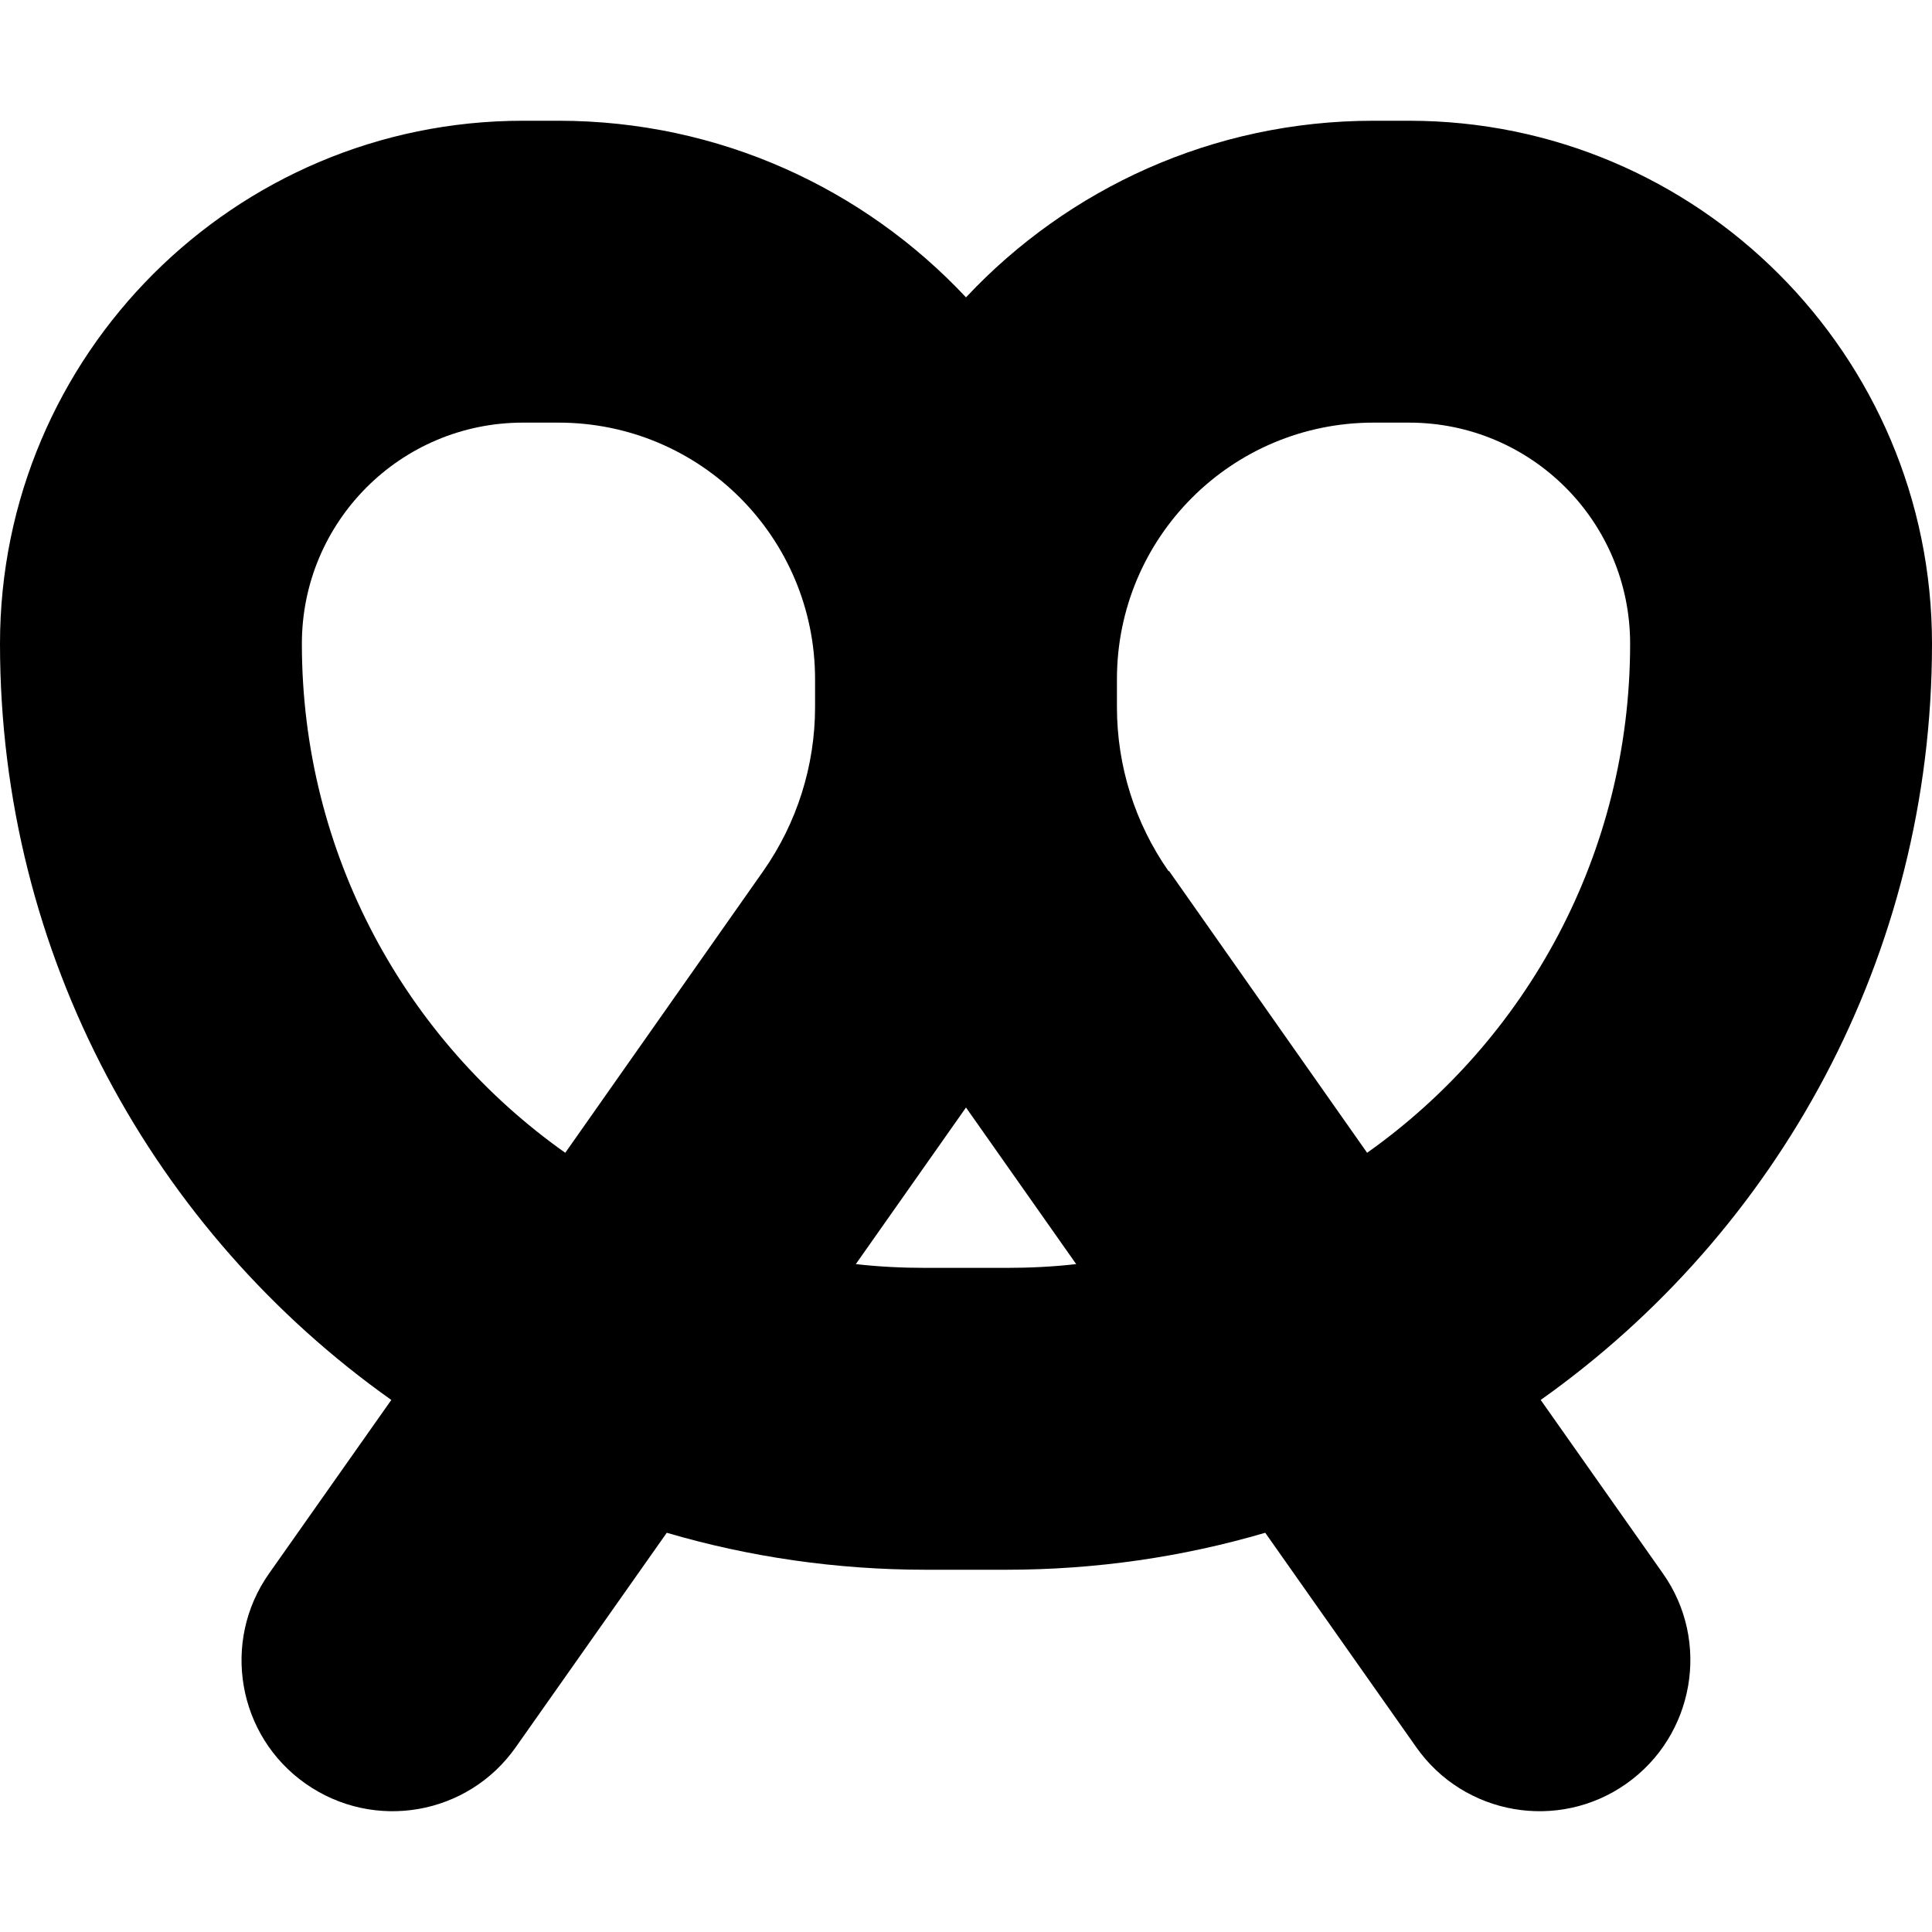 <svg xmlns="http://www.w3.org/2000/svg" viewBox="0 0 512 512"><!--! Font Awesome Pro 6.2.0 by @fontawesome - https://fontawesome.com License - https://fontawesome.com/license (Commercial License) Copyright 2022 Fonticons, Inc. --><path d="M138.6 32C62.1 32 0 94.1 0 170.6C0 253.3 40.9 326.5 103.7 371L71.3 417C58.6 435 62.9 460 81 472.7s43 8.4 55.7-9.7l40-56.8c21.8 6.4 44.9 9.8 68.7 9.8H256h10.6c23.9 0 46.9-3.4 68.7-9.8l40 56.8c12.7 18.1 37.7 22.4 55.7 9.7s22.4-37.7 9.7-55.7l-32.4-46C471.1 326.5 512 253.3 512 170.6C512 94.1 449.9 32 373.4 32H364c-42.6 0-81 18-108 46.8C229 50 190.6 32 148 32h-9.4zM216 180v7.4c0 15.5-4.8 30.7-13.7 43.4l-52.5 74.7C107.5 275.6 80 226.3 80 170.6c0-32.4 26.2-58.6 58.6-58.6H148c37.6 0 68 30.4 68 68zm40 113.5L285.2 335c-6.1 .7-12.3 1-18.6 1H256 245.4c-6.3 0-12.5-.3-18.6-1L256 293.5zm53.7-62.6C300.8 218.2 296 203 296 187.4V180c0-37.6 30.4-68 68-68h9.4c32.4 0 58.6 26.2 58.6 58.6c0 55.7-27.5 105-69.7 134.9l-52.5-74.7z"/></svg>
